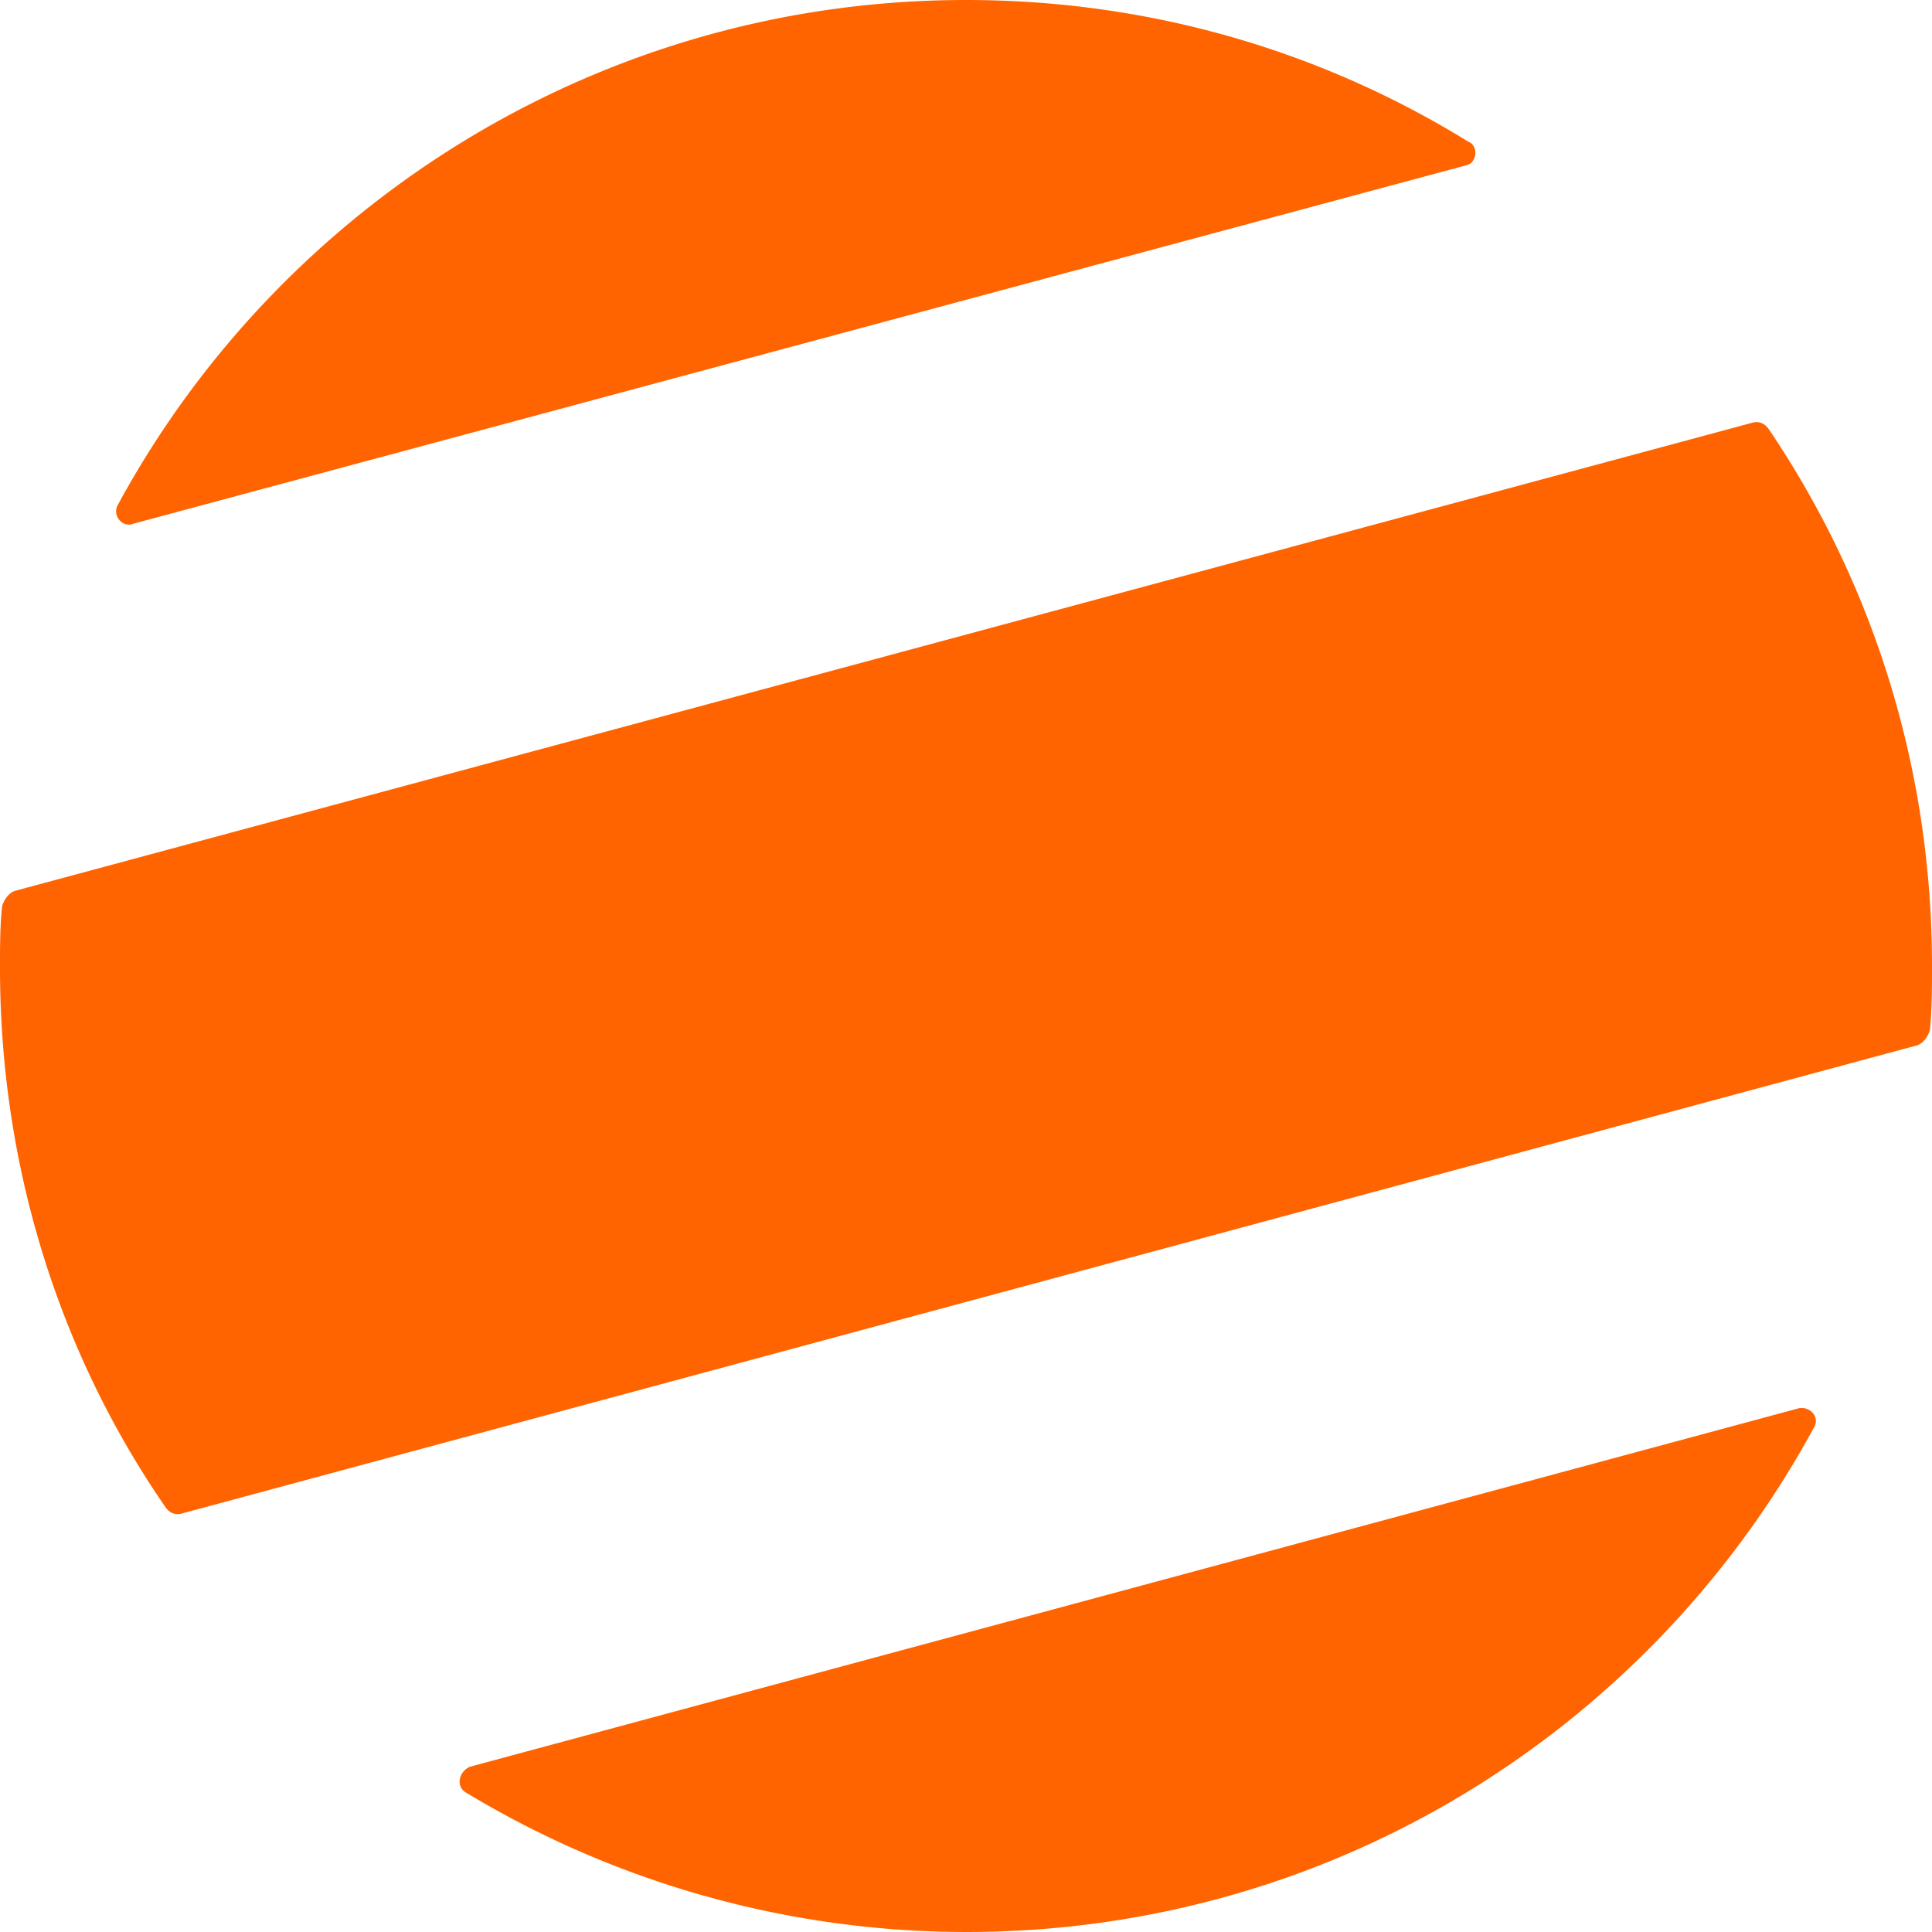 <svg xmlns="http://www.w3.org/2000/svg" width="55" height="55" fill="none"><g clip-path="url(#clip0_8999_34791)"><path d="M13.383 50.294L51.211 40.09c.306-.061.611.244.428.55C46.994 49.194 37.95 55 27.5 55a27.551 27.551 0 01-14.239-3.972c-.305-.184-.183-.611.122-.734zM41.8 4.034C37.644 1.466 32.756 0 27.5 0 17.111 0 8.006 5.806 3.361 14.361c-.183.306.122.672.428.55l37.95-10.205c.305-.062.367-.55.061-.673zm8.556 8.188c-.123-.183-.306-.244-.49-.183L.429 25.36c-.184.061-.306.245-.367.428C0 26.339 0 26.95 0 27.56c0 5.683 1.711 11 4.706 15.339.122.183.305.244.488.183l49.378-13.322c.184-.061.306-.244.367-.428.061-.61.061-1.222.061-1.833 0-5.683-1.711-10.939-4.644-15.278z" fill="#FF6400"></path></g><defs><clipPath id="clip0_8999_34791"><path fill="#fff" d="M0 0h55v55H0z"></path></clipPath></defs></svg>